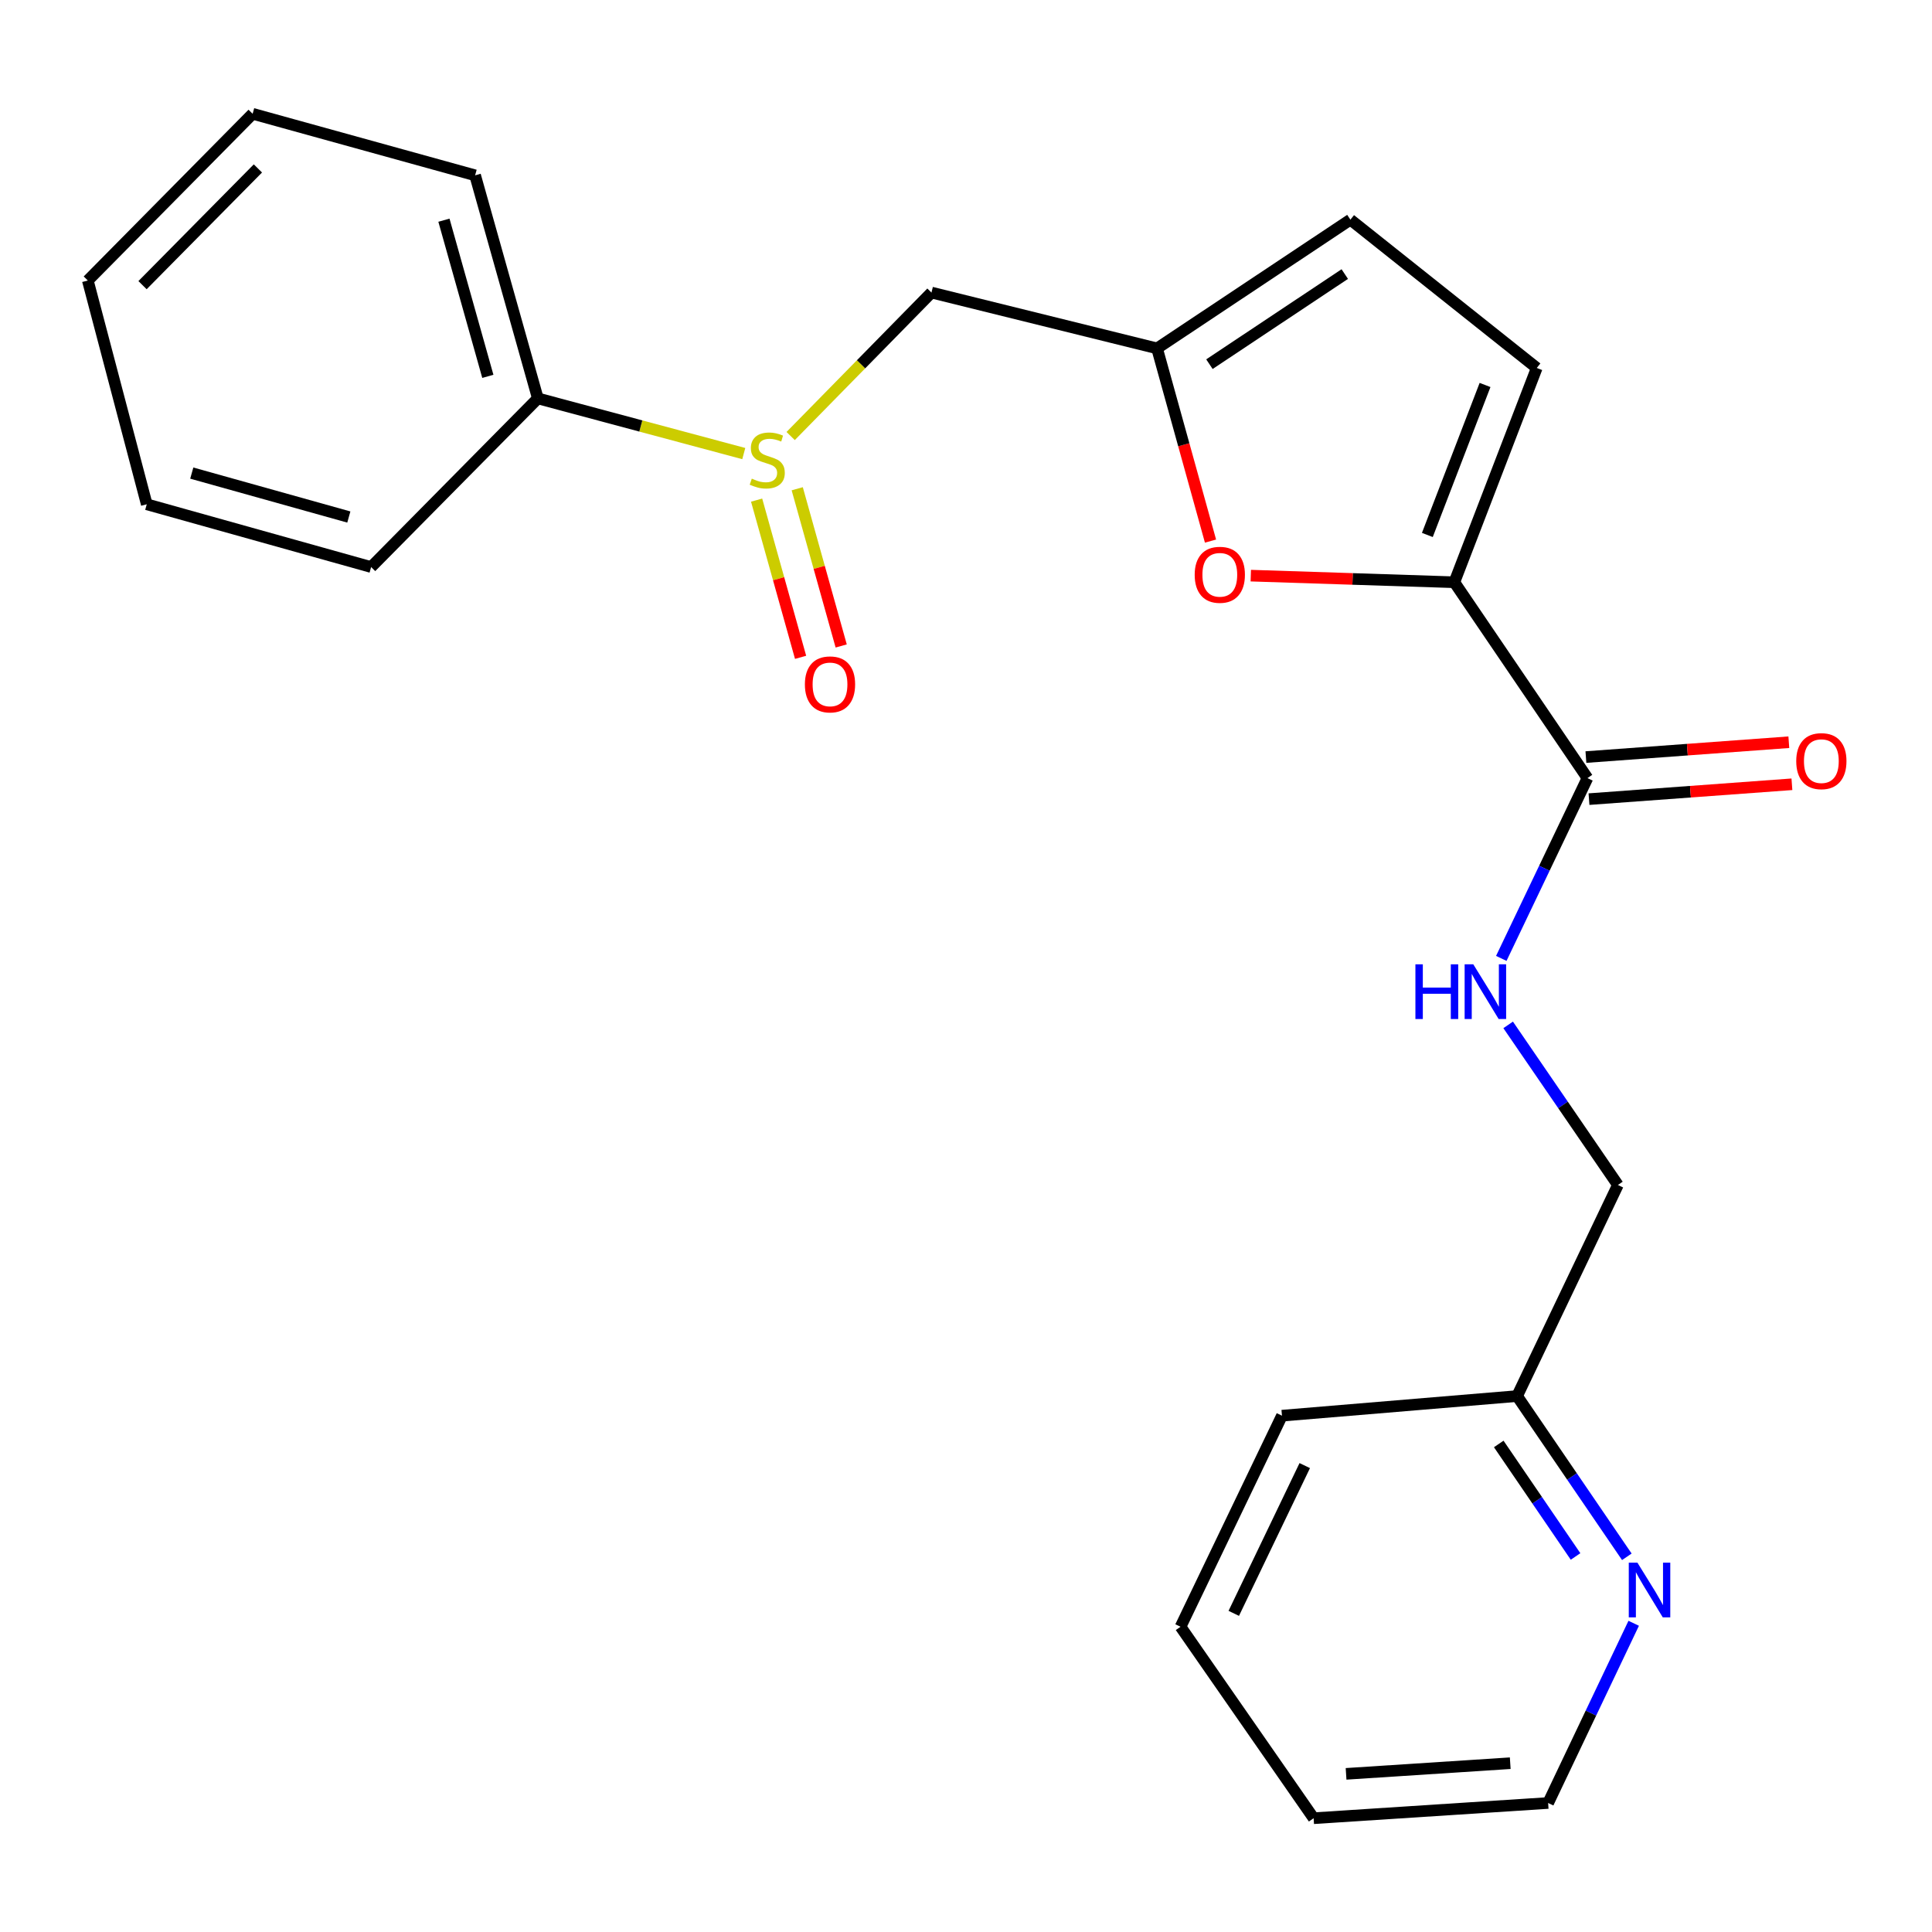 <?xml version='1.0' encoding='iso-8859-1'?>
<svg version='1.1' baseProfile='full'
              xmlns='http://www.w3.org/2000/svg'
                      xmlns:rdkit='http://www.rdkit.org/xml'
                      xmlns:xlink='http://www.w3.org/1999/xlink'
                  xml:space='preserve'
width='1000px' height='1000px' viewBox='0 0 1000 1000'>
<!-- END OF HEADER -->
<rect style='opacity:1.0;fill:#FFFFFF;stroke:none' width='1000' height='1000' x='0' y='0'> </rect>
<path class='bond-1' d='M 752.767,301.368 L 700.087,299.658' style='fill:none;fill-rule:evenodd;stroke:#000000;stroke-width:6px;stroke-linecap:butt;stroke-linejoin:miter;stroke-opacity:1' />
<path class='bond-1' d='M 700.087,299.658 L 647.408,297.948' style='fill:none;fill-rule:evenodd;stroke:#FF0000;stroke-width:6px;stroke-linecap:butt;stroke-linejoin:miter;stroke-opacity:1' />
<path class='bond-3' d='M 752.767,301.368 L 821.661,402.745' style='fill:none;fill-rule:evenodd;stroke:#000000;stroke-width:6px;stroke-linecap:butt;stroke-linejoin:miter;stroke-opacity:1' />
<path class='bond-4' d='M 752.767,301.368 L 795.423,190.461' style='fill:none;fill-rule:evenodd;stroke:#000000;stroke-width:6px;stroke-linecap:butt;stroke-linejoin:miter;stroke-opacity:1' />
<path class='bond-4' d='M 738.795,276.897 L 768.654,199.262' style='fill:none;fill-rule:evenodd;stroke:#000000;stroke-width:6px;stroke-linecap:butt;stroke-linejoin:miter;stroke-opacity:1' />
<path class='bond-0' d='M 409.242,225.686 L 445.683,188.558' style='fill:none;fill-rule:evenodd;stroke:#CCCC00;stroke-width:6px;stroke-linecap:butt;stroke-linejoin:miter;stroke-opacity:1' />
<path class='bond-0' d='M 445.683,188.558 L 482.125,151.43' style='fill:none;fill-rule:evenodd;stroke:#000000;stroke-width:6px;stroke-linecap:butt;stroke-linejoin:miter;stroke-opacity:1' />
<path class='bond-8' d='M 391.624,258.861 L 403.004,299.545' style='fill:none;fill-rule:evenodd;stroke:#CCCC00;stroke-width:6px;stroke-linecap:butt;stroke-linejoin:miter;stroke-opacity:1' />
<path class='bond-8' d='M 403.004,299.545 L 414.383,340.23' style='fill:none;fill-rule:evenodd;stroke:#FF0000;stroke-width:6px;stroke-linecap:butt;stroke-linejoin:miter;stroke-opacity:1' />
<path class='bond-8' d='M 412.643,252.982 L 424.022,293.667' style='fill:none;fill-rule:evenodd;stroke:#CCCC00;stroke-width:6px;stroke-linecap:butt;stroke-linejoin:miter;stroke-opacity:1' />
<path class='bond-8' d='M 424.022,293.667 L 435.402,334.351' style='fill:none;fill-rule:evenodd;stroke:#FF0000;stroke-width:6px;stroke-linecap:butt;stroke-linejoin:miter;stroke-opacity:1' />
<path class='bond-9' d='M 384.975,234.771 L 331.682,220.491' style='fill:none;fill-rule:evenodd;stroke:#CCCC00;stroke-width:6px;stroke-linecap:butt;stroke-linejoin:miter;stroke-opacity:1' />
<path class='bond-9' d='M 331.682,220.491 L 278.388,206.211' style='fill:none;fill-rule:evenodd;stroke:#000000;stroke-width:6px;stroke-linecap:butt;stroke-linejoin:miter;stroke-opacity:1' />
<path class='bond-2' d='M 626.556,280.069 L 612.722,230.197' style='fill:none;fill-rule:evenodd;stroke:#FF0000;stroke-width:6px;stroke-linecap:butt;stroke-linejoin:miter;stroke-opacity:1' />
<path class='bond-2' d='M 612.722,230.197 L 598.888,180.324' style='fill:none;fill-rule:evenodd;stroke:#000000;stroke-width:6px;stroke-linecap:butt;stroke-linejoin:miter;stroke-opacity:1' />
<path class='bond-5' d='M 598.888,180.324 L 482.125,151.43' style='fill:none;fill-rule:evenodd;stroke:#000000;stroke-width:6px;stroke-linecap:butt;stroke-linejoin:miter;stroke-opacity:1' />
<path class='bond-23' d='M 598.888,180.324 L 698.968,113.697' style='fill:none;fill-rule:evenodd;stroke:#000000;stroke-width:6px;stroke-linecap:butt;stroke-linejoin:miter;stroke-opacity:1' />
<path class='bond-23' d='M 625.995,188.497 L 696.051,141.859' style='fill:none;fill-rule:evenodd;stroke:#000000;stroke-width:6px;stroke-linecap:butt;stroke-linejoin:miter;stroke-opacity:1' />
<path class='bond-7' d='M 821.661,402.745 L 799.362,449.406' style='fill:none;fill-rule:evenodd;stroke:#000000;stroke-width:6px;stroke-linecap:butt;stroke-linejoin:miter;stroke-opacity:1' />
<path class='bond-7' d='M 799.362,449.406 L 777.063,496.066' style='fill:none;fill-rule:evenodd;stroke:#0000FF;stroke-width:6px;stroke-linecap:butt;stroke-linejoin:miter;stroke-opacity:1' />
<path class='bond-11' d='M 822.458,413.629 L 874.975,409.784' style='fill:none;fill-rule:evenodd;stroke:#000000;stroke-width:6px;stroke-linecap:butt;stroke-linejoin:miter;stroke-opacity:1' />
<path class='bond-11' d='M 874.975,409.784 L 927.491,405.939' style='fill:none;fill-rule:evenodd;stroke:#FF0000;stroke-width:6px;stroke-linecap:butt;stroke-linejoin:miter;stroke-opacity:1' />
<path class='bond-11' d='M 820.864,391.862 L 873.381,388.017' style='fill:none;fill-rule:evenodd;stroke:#000000;stroke-width:6px;stroke-linecap:butt;stroke-linejoin:miter;stroke-opacity:1' />
<path class='bond-11' d='M 873.381,388.017 L 925.898,384.172' style='fill:none;fill-rule:evenodd;stroke:#FF0000;stroke-width:6px;stroke-linecap:butt;stroke-linejoin:miter;stroke-opacity:1' />
<path class='bond-6' d='M 795.423,190.461 L 698.968,113.697' style='fill:none;fill-rule:evenodd;stroke:#000000;stroke-width:6px;stroke-linecap:butt;stroke-linejoin:miter;stroke-opacity:1' />
<path class='bond-12' d='M 780.619,530.482 L 809.021,571.913' style='fill:none;fill-rule:evenodd;stroke:#0000FF;stroke-width:6px;stroke-linecap:butt;stroke-linejoin:miter;stroke-opacity:1' />
<path class='bond-12' d='M 809.021,571.913 L 837.424,613.345' style='fill:none;fill-rule:evenodd;stroke:#000000;stroke-width:6px;stroke-linecap:butt;stroke-linejoin:miter;stroke-opacity:1' />
<path class='bond-15' d='M 278.388,206.211 L 245.917,90.745' style='fill:none;fill-rule:evenodd;stroke:#000000;stroke-width:6px;stroke-linecap:butt;stroke-linejoin:miter;stroke-opacity:1' />
<path class='bond-15' d='M 252.507,194.799 L 229.778,113.973' style='fill:none;fill-rule:evenodd;stroke:#000000;stroke-width:6px;stroke-linecap:butt;stroke-linejoin:miter;stroke-opacity:1' />
<path class='bond-16' d='M 278.388,206.211 L 192.094,293.499' style='fill:none;fill-rule:evenodd;stroke:#000000;stroke-width:6px;stroke-linecap:butt;stroke-linejoin:miter;stroke-opacity:1' />
<path class='bond-10' d='M 842.05,805.799 L 813.65,764.201' style='fill:none;fill-rule:evenodd;stroke:#0000FF;stroke-width:6px;stroke-linecap:butt;stroke-linejoin:miter;stroke-opacity:1' />
<path class='bond-10' d='M 813.65,764.201 L 785.25,722.603' style='fill:none;fill-rule:evenodd;stroke:#000000;stroke-width:6px;stroke-linecap:butt;stroke-linejoin:miter;stroke-opacity:1' />
<path class='bond-10' d='M 815.505,805.626 L 795.625,776.507' style='fill:none;fill-rule:evenodd;stroke:#0000FF;stroke-width:6px;stroke-linecap:butt;stroke-linejoin:miter;stroke-opacity:1' />
<path class='bond-10' d='M 795.625,776.507 L 775.745,747.388' style='fill:none;fill-rule:evenodd;stroke:#000000;stroke-width:6px;stroke-linecap:butt;stroke-linejoin:miter;stroke-opacity:1' />
<path class='bond-14' d='M 845.598,840.21 L 823.457,886.718' style='fill:none;fill-rule:evenodd;stroke:#0000FF;stroke-width:6px;stroke-linecap:butt;stroke-linejoin:miter;stroke-opacity:1' />
<path class='bond-14' d='M 823.457,886.718 L 801.315,933.226' style='fill:none;fill-rule:evenodd;stroke:#000000;stroke-width:6px;stroke-linecap:butt;stroke-linejoin:miter;stroke-opacity:1' />
<path class='bond-13' d='M 837.424,613.345 L 785.25,722.603' style='fill:none;fill-rule:evenodd;stroke:#000000;stroke-width:6px;stroke-linecap:butt;stroke-linejoin:miter;stroke-opacity:1' />
<path class='bond-17' d='M 785.25,722.603 L 663.539,732.752' style='fill:none;fill-rule:evenodd;stroke:#000000;stroke-width:6px;stroke-linecap:butt;stroke-linejoin:miter;stroke-opacity:1' />
<path class='bond-24' d='M 801.315,933.226 L 679.932,941.108' style='fill:none;fill-rule:evenodd;stroke:#000000;stroke-width:6px;stroke-linecap:butt;stroke-linejoin:miter;stroke-opacity:1' />
<path class='bond-24' d='M 781.694,912.63 L 696.725,918.146' style='fill:none;fill-rule:evenodd;stroke:#000000;stroke-width:6px;stroke-linecap:butt;stroke-linejoin:miter;stroke-opacity:1' />
<path class='bond-19' d='M 245.917,90.745 L 130.766,58.892' style='fill:none;fill-rule:evenodd;stroke:#000000;stroke-width:6px;stroke-linecap:butt;stroke-linejoin:miter;stroke-opacity:1' />
<path class='bond-20' d='M 192.094,293.499 L 75.961,261.016' style='fill:none;fill-rule:evenodd;stroke:#000000;stroke-width:6px;stroke-linecap:butt;stroke-linejoin:miter;stroke-opacity:1' />
<path class='bond-20' d='M 180.553,267.608 L 99.26,244.87' style='fill:none;fill-rule:evenodd;stroke:#000000;stroke-width:6px;stroke-linecap:butt;stroke-linejoin:miter;stroke-opacity:1' />
<path class='bond-21' d='M 663.539,732.752 L 611.05,842.01' style='fill:none;fill-rule:evenodd;stroke:#000000;stroke-width:6px;stroke-linecap:butt;stroke-linejoin:miter;stroke-opacity:1' />
<path class='bond-21' d='M 675.338,758.591 L 638.596,835.072' style='fill:none;fill-rule:evenodd;stroke:#000000;stroke-width:6px;stroke-linecap:butt;stroke-linejoin:miter;stroke-opacity:1' />
<path class='bond-18' d='M 679.932,941.108 L 611.05,842.01' style='fill:none;fill-rule:evenodd;stroke:#000000;stroke-width:6px;stroke-linecap:butt;stroke-linejoin:miter;stroke-opacity:1' />
<path class='bond-25' d='M 130.766,58.892 L 45.455,145.198' style='fill:none;fill-rule:evenodd;stroke:#000000;stroke-width:6px;stroke-linecap:butt;stroke-linejoin:miter;stroke-opacity:1' />
<path class='bond-25' d='M 133.491,87.181 L 73.773,147.595' style='fill:none;fill-rule:evenodd;stroke:#000000;stroke-width:6px;stroke-linecap:butt;stroke-linejoin:miter;stroke-opacity:1' />
<path class='bond-22' d='M 75.961,261.016 L 45.455,145.198' style='fill:none;fill-rule:evenodd;stroke:#000000;stroke-width:6px;stroke-linecap:butt;stroke-linejoin:miter;stroke-opacity:1' />
<path  class='atom-1' d='M 389.128 247.747
Q 389.448 247.867, 390.768 248.427
Q 392.088 248.987, 393.528 249.347
Q 395.008 249.667, 396.448 249.667
Q 399.128 249.667, 400.688 248.387
Q 402.248 247.067, 402.248 244.787
Q 402.248 243.227, 401.448 242.267
Q 400.688 241.307, 399.488 240.787
Q 398.288 240.267, 396.288 239.667
Q 393.768 238.907, 392.248 238.187
Q 390.768 237.467, 389.688 235.947
Q 388.648 234.427, 388.648 231.867
Q 388.648 228.307, 391.048 226.107
Q 393.488 223.907, 398.288 223.907
Q 401.568 223.907, 405.288 225.467
L 404.368 228.547
Q 400.968 227.147, 398.408 227.147
Q 395.648 227.147, 394.128 228.307
Q 392.608 229.427, 392.648 231.387
Q 392.648 232.907, 393.408 233.827
Q 394.208 234.747, 395.328 235.267
Q 396.488 235.787, 398.408 236.387
Q 400.968 237.187, 402.488 237.987
Q 404.008 238.787, 405.088 240.427
Q 406.208 242.027, 406.208 244.787
Q 406.208 248.707, 403.568 250.827
Q 400.968 252.907, 396.608 252.907
Q 394.088 252.907, 392.168 252.347
Q 390.288 251.827, 388.048 250.907
L 389.128 247.747
' fill='#CCCC00'/>
<path  class='atom-2' d='M 618.371 297.508
Q 618.371 290.708, 621.731 286.908
Q 625.091 283.108, 631.371 283.108
Q 637.651 283.108, 641.011 286.908
Q 644.371 290.708, 644.371 297.508
Q 644.371 304.388, 640.971 308.308
Q 637.571 312.188, 631.371 312.188
Q 625.131 312.188, 621.731 308.308
Q 618.371 304.428, 618.371 297.508
M 631.371 308.988
Q 635.691 308.988, 638.011 306.108
Q 640.371 303.188, 640.371 297.508
Q 640.371 291.948, 638.011 289.148
Q 635.691 286.308, 631.371 286.308
Q 627.051 286.308, 624.691 289.108
Q 622.371 291.908, 622.371 297.508
Q 622.371 303.228, 624.691 306.108
Q 627.051 308.988, 631.371 308.988
' fill='#FF0000'/>
<path  class='atom-8' d='M 732.612 499.129
L 736.452 499.129
L 736.452 511.169
L 750.932 511.169
L 750.932 499.129
L 754.772 499.129
L 754.772 527.449
L 750.932 527.449
L 750.932 514.369
L 736.452 514.369
L 736.452 527.449
L 732.612 527.449
L 732.612 499.129
' fill='#0000FF'/>
<path  class='atom-8' d='M 762.572 499.129
L 771.852 514.129
Q 772.772 515.609, 774.252 518.289
Q 775.732 520.969, 775.812 521.129
L 775.812 499.129
L 779.572 499.129
L 779.572 527.449
L 775.692 527.449
L 765.732 511.049
Q 764.572 509.129, 763.332 506.929
Q 762.132 504.729, 761.772 504.049
L 761.772 527.449
L 758.092 527.449
L 758.092 499.129
L 762.572 499.129
' fill='#0000FF'/>
<path  class='atom-9' d='M 416.611 354.24
Q 416.611 347.44, 419.971 343.64
Q 423.331 339.84, 429.611 339.84
Q 435.891 339.84, 439.251 343.64
Q 442.611 347.44, 442.611 354.24
Q 442.611 361.12, 439.211 365.04
Q 435.811 368.92, 429.611 368.92
Q 423.371 368.92, 419.971 365.04
Q 416.611 361.16, 416.611 354.24
M 429.611 365.72
Q 433.931 365.72, 436.251 362.84
Q 438.611 359.92, 438.611 354.24
Q 438.611 348.68, 436.251 345.88
Q 433.931 343.04, 429.611 343.04
Q 425.291 343.04, 422.931 345.84
Q 420.611 348.64, 420.611 354.24
Q 420.611 359.96, 422.931 362.84
Q 425.291 365.72, 429.611 365.72
' fill='#FF0000'/>
<path  class='atom-11' d='M 847.532 808.838
L 856.812 823.838
Q 857.732 825.318, 859.212 827.998
Q 860.692 830.678, 860.772 830.838
L 860.772 808.838
L 864.532 808.838
L 864.532 837.158
L 860.652 837.158
L 850.692 820.758
Q 849.532 818.838, 848.292 816.638
Q 847.092 814.438, 846.732 813.758
L 846.732 837.158
L 843.052 837.158
L 843.052 808.838
L 847.532 808.838
' fill='#0000FF'/>
<path  class='atom-12' d='M 929.729 393.962
Q 929.729 387.162, 933.089 383.362
Q 936.449 379.562, 942.729 379.562
Q 949.009 379.562, 952.369 383.362
Q 955.729 387.162, 955.729 393.962
Q 955.729 400.842, 952.329 404.762
Q 948.929 408.642, 942.729 408.642
Q 936.489 408.642, 933.089 404.762
Q 929.729 400.882, 929.729 393.962
M 942.729 405.442
Q 947.049 405.442, 949.369 402.562
Q 951.729 399.642, 951.729 393.962
Q 951.729 388.402, 949.369 385.602
Q 947.049 382.762, 942.729 382.762
Q 938.409 382.762, 936.049 385.562
Q 933.729 388.362, 933.729 393.962
Q 933.729 399.682, 936.049 402.562
Q 938.409 405.442, 942.729 405.442
' fill='#FF0000'/>
</svg>
